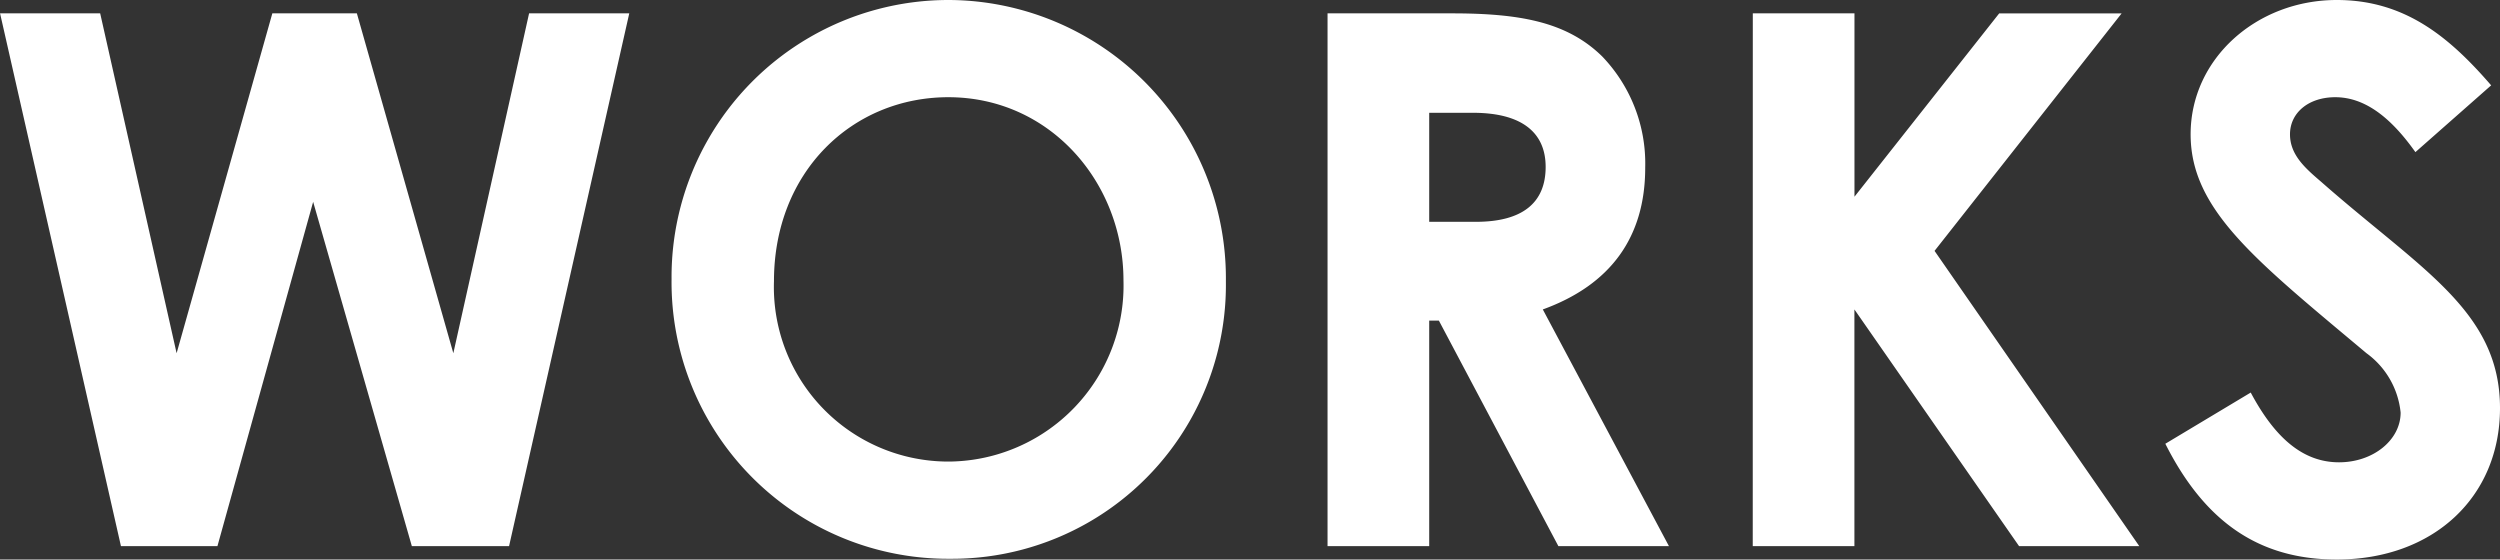 <svg xmlns="http://www.w3.org/2000/svg" width="161.712" height="36.192"><rect width="100%" height="100%" fill="#333333" stroke="none"/><path fill="#fff" d="M7.824 35.328h6.24l6.192-22.272 6.384 22.272h6.288L40.704.864h-6.48l-4.9 21.984L23.084.864h-5.468l-6.192 21.984L6.48.864H.004ZM61.392 0A17.915 17.915 0 0 0 43.44 18.048a17.887 17.887 0 0 0 18.048 18.096 17.713 17.713 0 0 0 17.808-17.952A18 18 0 0 0 61.392 0Zm-.048 6.288c6.576 0 11.328 5.52 11.328 11.856A11.389 11.389 0 0 1 61.44 29.856a11.286 11.286 0 0 1-11.376-11.664c0-7.104 5.088-11.904 11.28-11.904Zm24.528 29.04h6.576V20.736h.624l7.732 14.592h7.152l-8.16-15.312c4.368-1.584 6.624-4.656 6.624-9.168a10 10 0 0 0-2.784-7.2c-2.3-2.256-5.376-2.784-9.744-2.784h-8.02Zm6.576-28.032h2.832c3.12 0 4.7 1.248 4.7 3.5 0 2.352-1.536 3.552-4.512 3.552h-3.02Zm20.928 28.032h6.576V20.016l10.652 15.312h7.776l-13.244-19.1 12.1-15.36h-7.92l-9.36 11.856V.864h-6.576Zm26.688-6.624c2.54 5.04 6.048 7.488 11.088 7.488 6.24 0 10.56-4.032 10.56-9.792 0-6.288-5.136-8.976-11.568-14.64-1.008-.864-2.016-1.728-2.016-3.072 0-1.392 1.2-2.4 2.928-2.4 1.872 0 3.552 1.248 5.184 3.552l4.9-4.32C158.404 2.352 155.524 0 151.156 0c-5.184 0-9.456 3.792-9.456 8.688s4.224 8.16 11.376 14.16a5.4 5.4 0 0 1 2.208 3.84c0 1.776-1.776 3.216-3.984 3.216-2.3 0-4.128-1.536-5.712-4.512Z" data-name="パス 1773"/></svg>